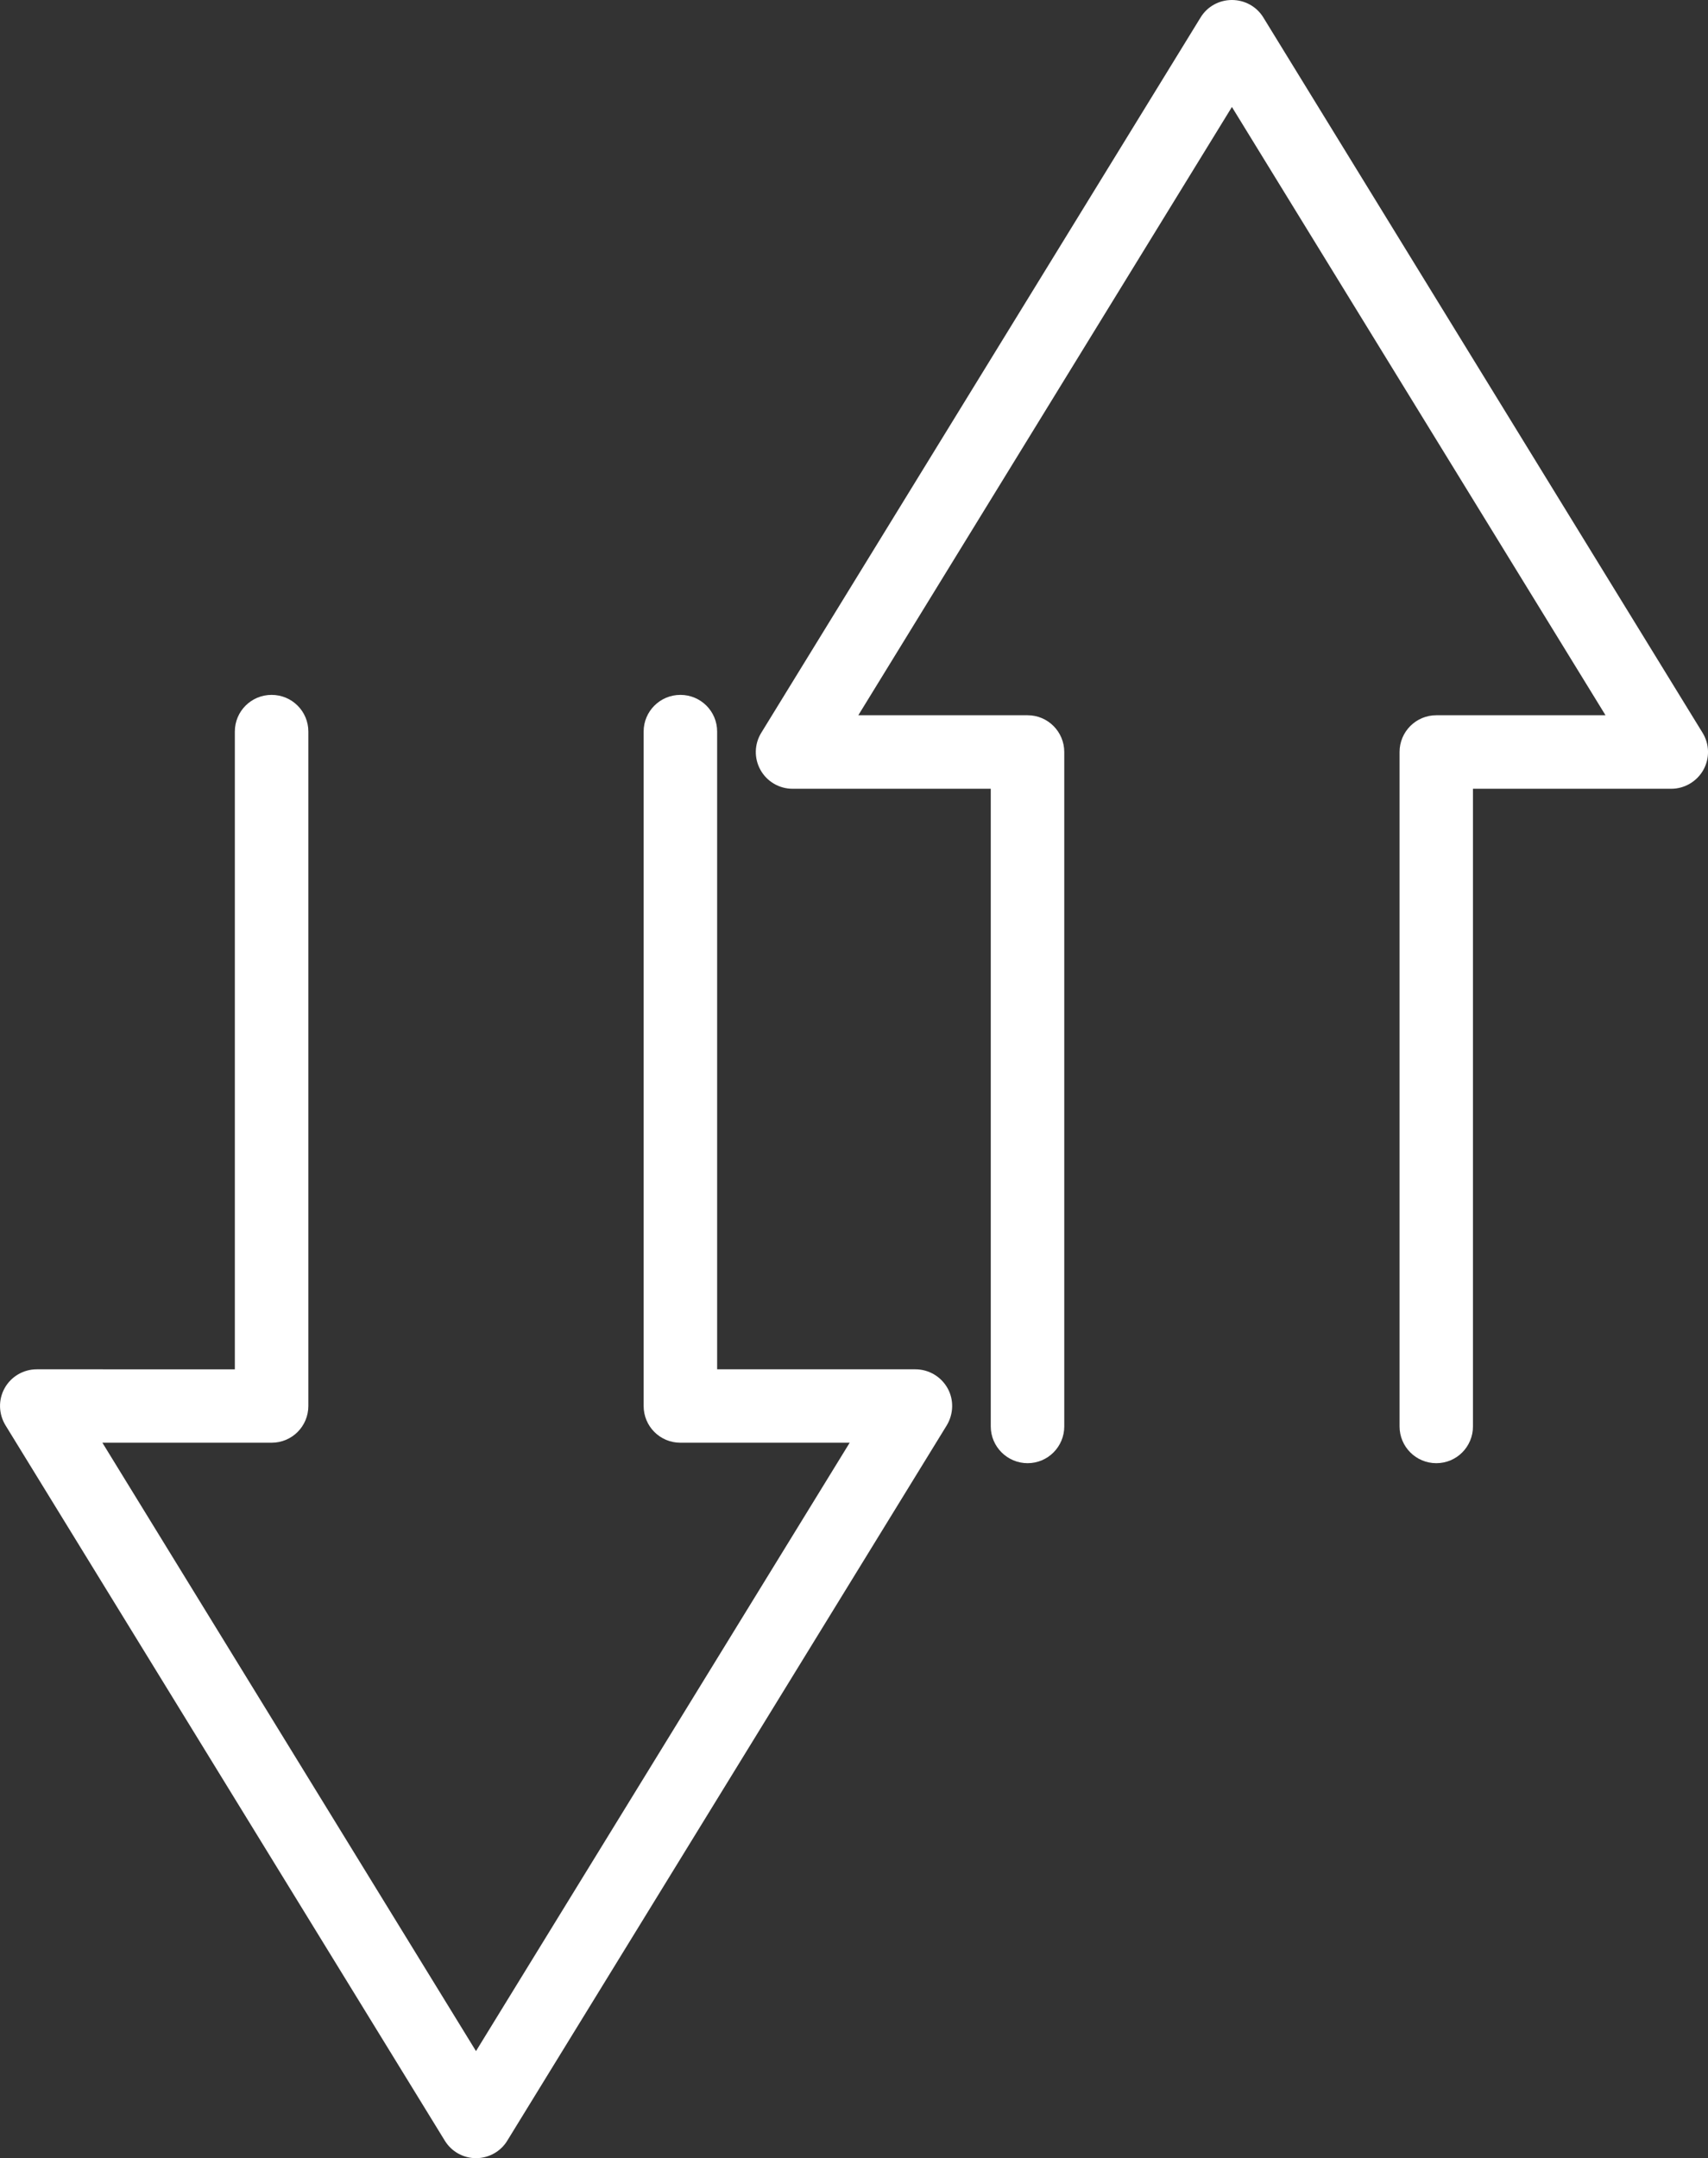<?xml version="1.0" encoding="UTF-8"?>
<svg id="uuid-2ebc8f09-a5aa-4bd6-ab6f-a6651237c7e8" data-name="Capa 1" xmlns="http://www.w3.org/2000/svg" viewBox="0 0 176.15 222.53">
  <rect x="0" y="0" width="176.15" height="222.53" fill="#333333" stroke="none"/>
  <defs>
    <style>
      .uuid-dc0599b6-f8bb-4182-8cf4-8af644eff168 {
        fill: #fff;
      }
    </style>
  </defs>
  <path class="uuid-dc0599b6-f8bb-4182-8cf4-8af644eff168" d="M70.17,71.65c-2.09,0-3.79,1.69-3.79,3.78v69.54c0,2.1,1.69,3.79,3.79,3.79h17.46l-38.54,62.73-38.53-62.73h17.45c2.1,0,3.79-1.69,3.79-3.79v-69.54c0-2.09-1.69-3.78-3.79-3.78s-3.79,1.69-3.79,3.78v65.76H3.79c-1.37,0-2.64.74-3.31,1.94-.67,1.2-.63,2.66.09,3.84l45.3,73.75c.69,1.13,1.91,1.81,3.22,1.81s2.55-.68,3.23-1.81l45.32-73.75c.71-1.18.75-2.65.08-3.84-.68-1.2-1.94-1.94-3.32-1.94h-20.44v-65.76c0-2.09-1.69-3.78-3.79-3.78Z"/>
  <path class="uuid-dc0599b6-f8bb-4182-8cf4-8af644eff168" d="M144.34,77.54v69.54c0,2.09,1.69,3.79,3.79,3.79s3.78-1.7,3.78-3.79v-65.75h20.45c1.37,0,2.64-.75,3.31-1.94.67-1.2.64-2.66-.08-3.83L130.29,1.8c-.69-1.13-1.92-1.8-3.24-1.8s-2.54.67-3.23,1.8l-45.31,73.76c-.72,1.17-.75,2.63-.08,3.83.67,1.2,1.94,1.94,3.3,1.94h20.45v65.75c0,2.09,1.71,3.79,3.8,3.79s3.78-1.7,3.78-3.79v-69.54c0-2.09-1.69-3.79-3.78-3.79h-17.46L127.05,11.03l38.53,62.72h-17.45c-2.1,0-3.79,1.7-3.79,3.79Z"/>
</svg>